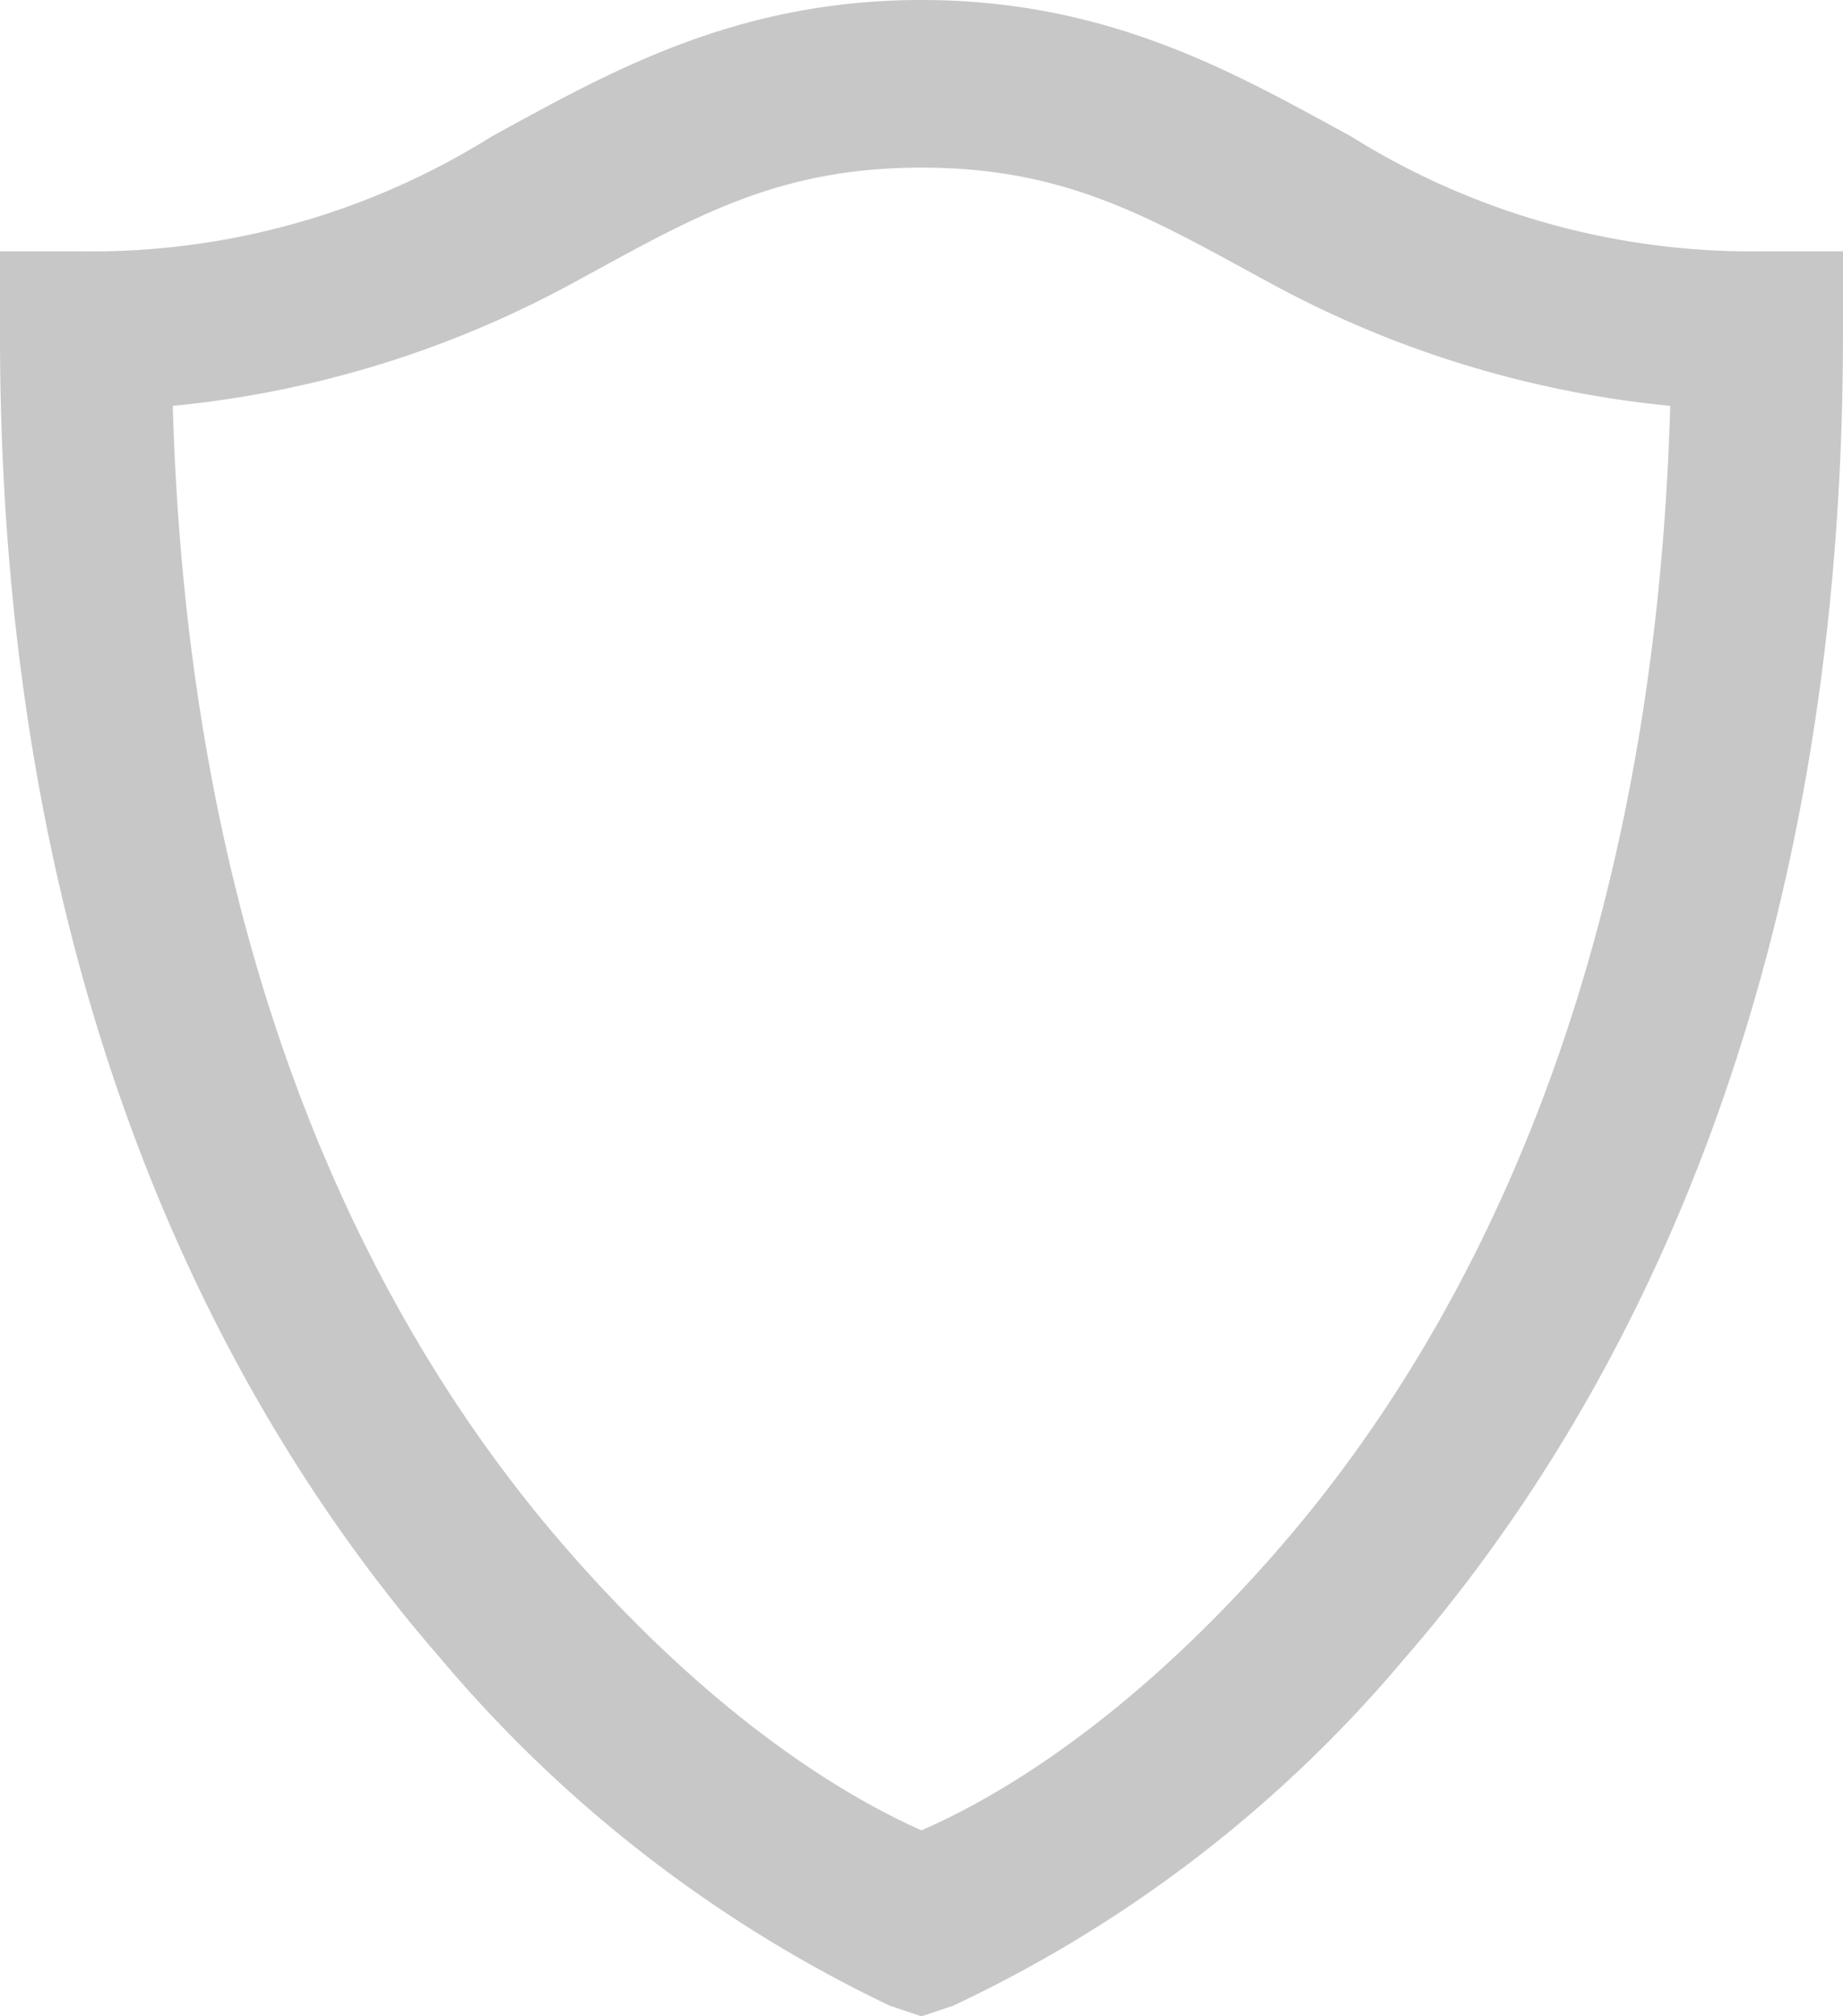 <svg xmlns="http://www.w3.org/2000/svg" width="45.557" height="49.828" viewBox="0 0 45.557 49.828">
  <path id="secured-inactive" d="M27.779,4c-4.659,0-7.8,1.836-10.613,3.365a18.622,18.622,0,0,1-10.1,2.847H5v2.071c0,15.984,5.4,26.386,10.872,32.68A33.172,33.172,0,0,0,27,53.569l.777.259.777-.259a32.643,32.643,0,0,0,11.13-8.542c5.468-6.277,10.872-16.7,10.872-32.744V10.212H48.486a18.688,18.688,0,0,1-10.1-2.847C35.576,5.836,32.438,4,27.779,4Zm0,4.142c3.624,0,5.7,1.27,8.607,2.847a25.924,25.924,0,0,0,9.9,3.041c-.4,14.01-5.031,22.916-9.707,28.279-4.239,4.862-7.8,6.479-8.8,6.924-1.011-.453-4.562-2.111-8.8-6.989C14.3,36.866,9.667,27.976,9.271,14.03a25.833,25.833,0,0,0,9.9-3.041C22.076,9.412,24.155,8.142,27.779,8.142Z" transform="translate(-5 -4)" fill="#c7c7c7"/>
</svg>
